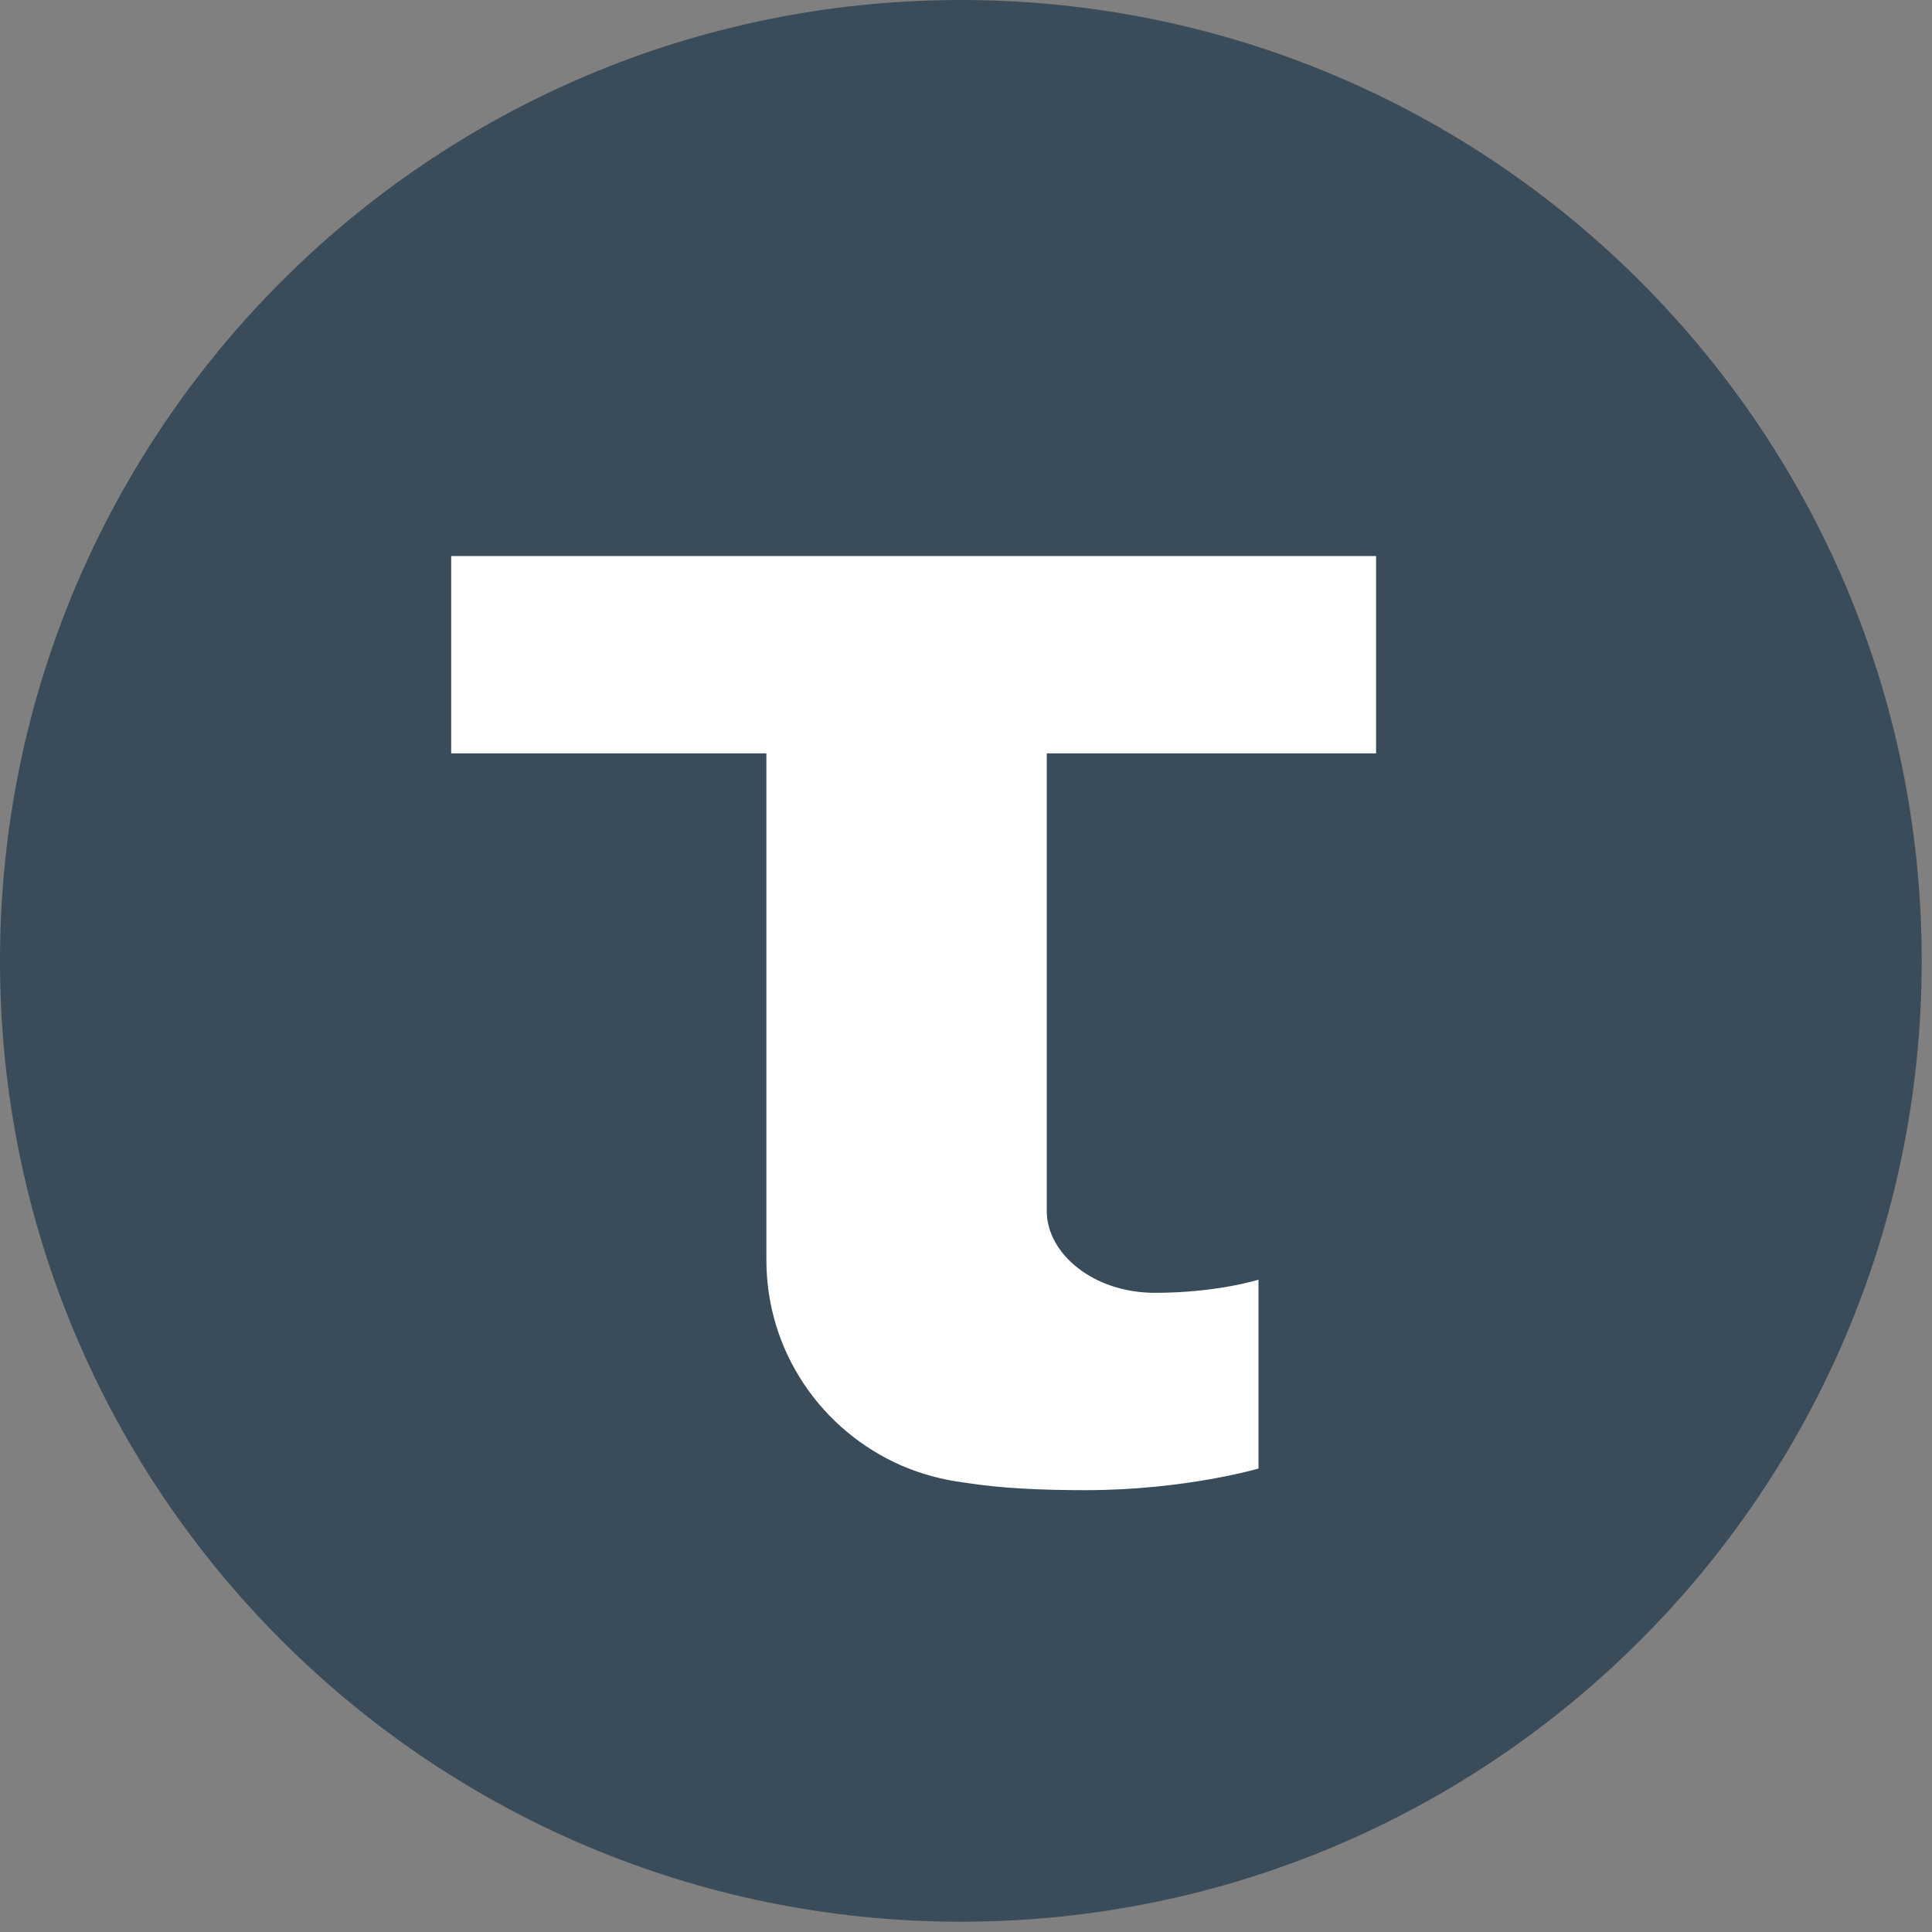 <svg width="62" height="62" viewBox="0 0 62 62" fill="none" xmlns="http://www.w3.org/2000/svg">
<rect x="0" y="0" width="62" height="62" fill="#808080" stroke="none"/>
<path d="M30.835 61.67C47.865 61.67 61.67 47.865 61.67 30.835C61.67 13.805 47.865 0 30.835 0C13.805 0 0 13.805 0 30.835C0 47.865 13.805 61.67 30.835 61.67Z" fill="#3A4C5A"/>
<path d="M44.16 24.177V17.844H14.479V24.177H24.594V40.432C24.594 43.388 26.376 45.921 28.942 47.037C29.576 47.308 30.241 47.489 30.965 47.58C32.082 47.761 33.411 47.821 34.83 47.821C38.031 47.821 40.386 47.127 40.386 47.127V41.066C40.386 41.066 39.057 41.488 37.065 41.488C35.072 41.488 33.592 40.221 33.592 38.864V24.177H44.16Z" fill="white"/>
</svg>
